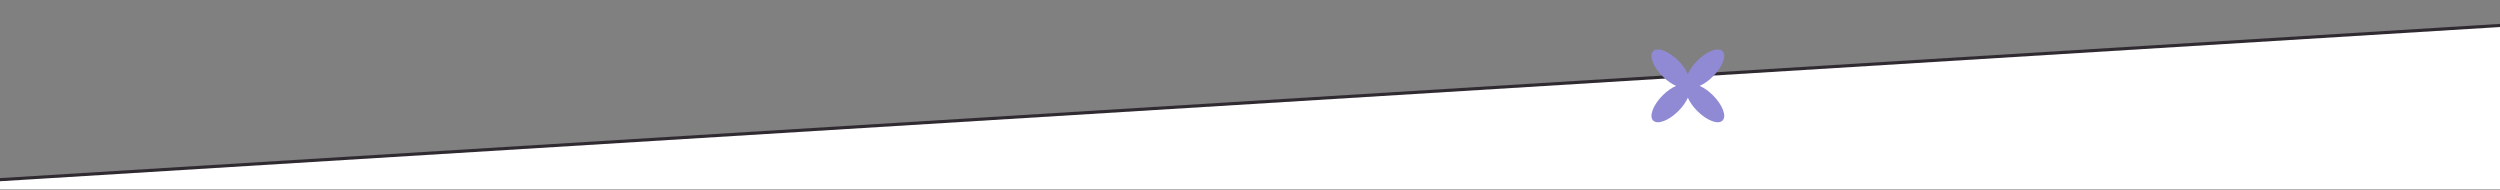 <svg width="1920" height="146" viewBox="0 0 1920 146" fill="none" xmlns="http://www.w3.org/2000/svg">
<rect x="0" y="0" width="1920" height="146" fill="#808080" stroke="none"/>
<g clip-path="url(#clip0_14392_11168)">
<path d="M-19.564 139.201V1220.86H1939.56V18.351L-19.564 139.201Z" fill="white" stroke="#2F2A30" stroke-width="2.41"/>
<path d="M1315.61 73.243C1322.96 80.597 1326.23 89.259 1322.9 92.591C1319.57 95.922 1310.92 92.652 1303.56 85.299C1300.19 81.928 1297.67 78.285 1296.26 75.004C1294.86 78.285 1292.34 81.928 1288.97 85.299C1281.62 92.652 1272.96 95.922 1269.63 92.591C1266.3 89.265 1269.56 80.602 1276.92 73.243C1280.29 69.873 1283.93 67.361 1287.21 65.951C1283.93 64.542 1280.29 62.03 1276.92 58.66C1269.56 51.306 1266.29 42.644 1269.63 39.318C1272.95 35.992 1281.61 39.257 1288.97 46.61C1292.34 49.98 1294.86 53.624 1296.26 56.905C1297.67 53.624 1300.19 49.98 1303.56 46.61C1310.91 39.257 1319.57 35.987 1322.9 39.318C1326.23 42.644 1322.96 51.306 1315.61 58.66C1312.24 62.03 1308.6 64.542 1305.32 65.951C1308.6 67.361 1312.24 69.873 1315.61 73.243Z" fill="#908AD5"/>
</g>
<defs>
<clipPath id="clip0_14392_11168">
<rect width="1920" height="145" fill="white" transform="translate(0 0.447)"/>
</clipPath>
</defs>
</svg>
